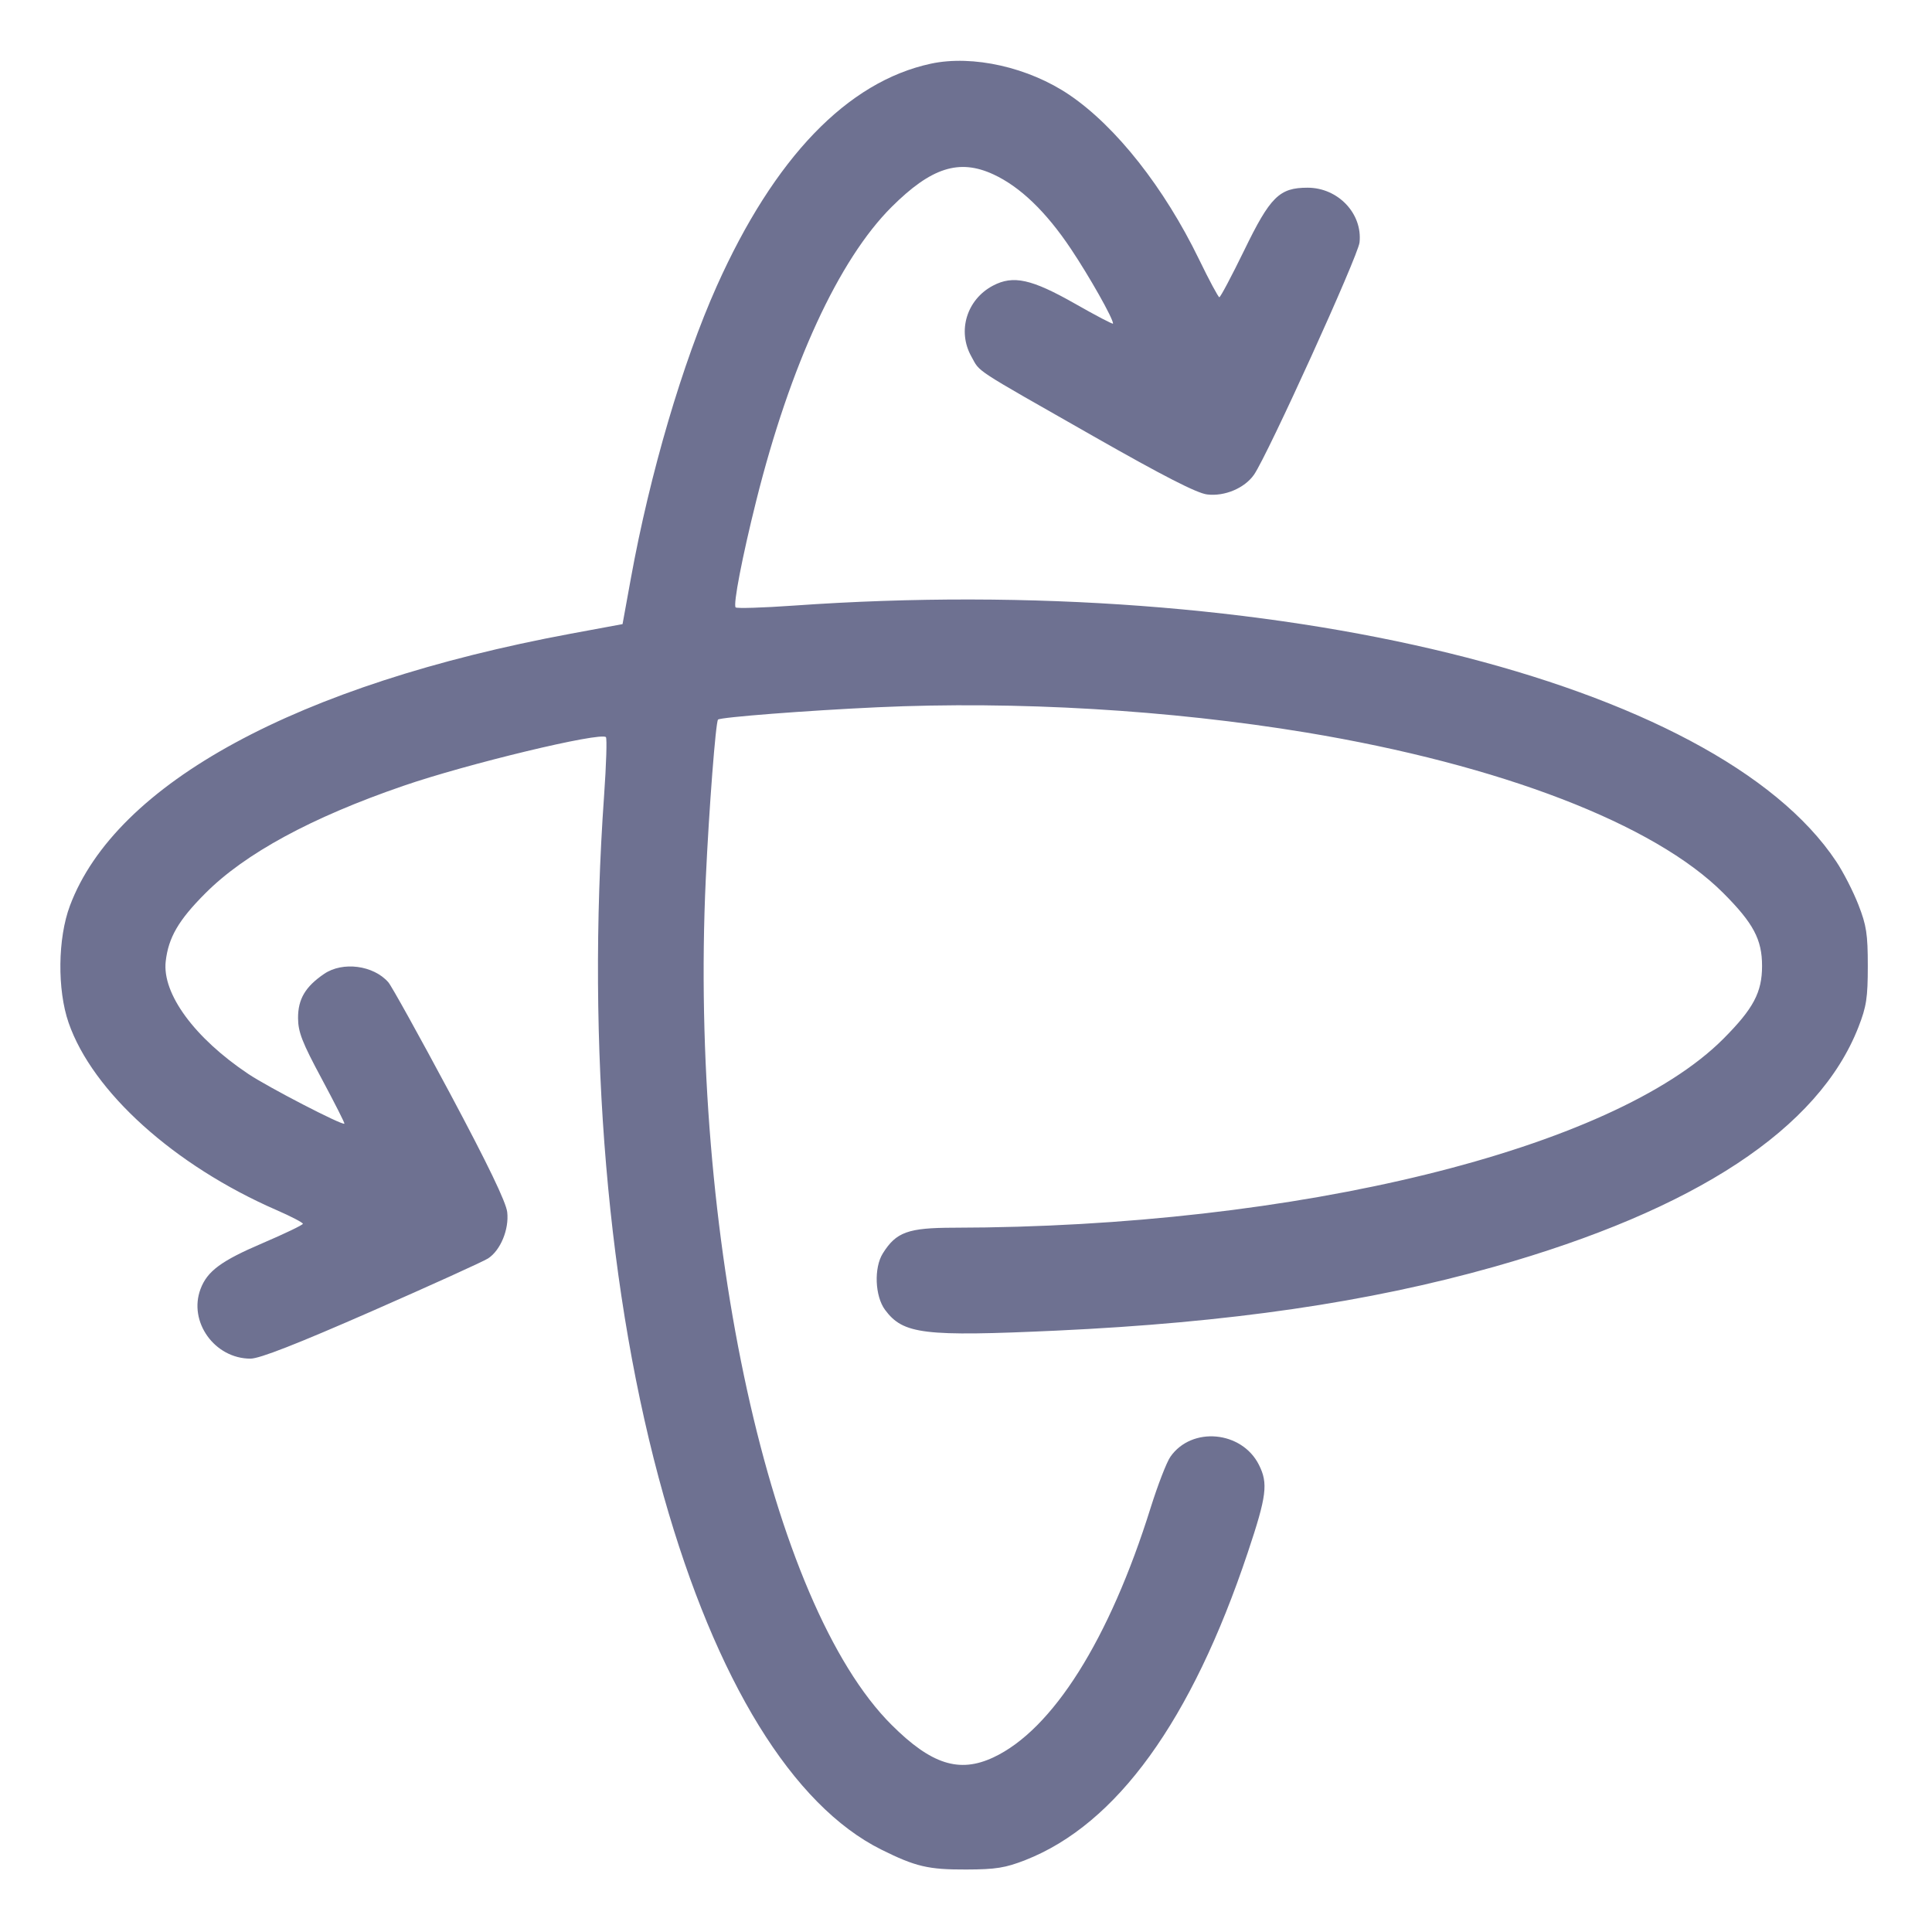 <svg width="26" height="26" viewBox="0 0 26 26" fill="none" xmlns="http://www.w3.org/2000/svg">
<path fill-rule="evenodd" clip-rule="evenodd" d="M12.527 0.857C11.404 1.099 10.42 2.121 9.646 3.85C9.186 4.879 8.746 6.373 8.49 7.783L8.378 8.399L7.681 8.528C4.003 9.212 1.56 10.539 0.941 12.189C0.777 12.626 0.769 13.318 0.923 13.763C1.245 14.693 2.345 15.685 3.722 16.285C3.917 16.37 4.076 16.453 4.076 16.469C4.076 16.485 3.83 16.603 3.531 16.731C2.976 16.968 2.789 17.107 2.699 17.346C2.532 17.787 2.888 18.284 3.371 18.284C3.494 18.284 3.992 18.089 5.003 17.646C5.803 17.295 6.508 16.975 6.569 16.935C6.736 16.826 6.852 16.544 6.826 16.313C6.811 16.179 6.567 15.672 6.055 14.713C5.642 13.941 5.269 13.268 5.226 13.219C5.026 12.99 4.611 12.936 4.362 13.106C4.109 13.278 4.01 13.446 4.011 13.701C4.012 13.889 4.066 14.028 4.33 14.519C4.504 14.844 4.642 15.116 4.635 15.122C4.609 15.149 3.608 14.631 3.342 14.453C2.618 13.969 2.181 13.373 2.23 12.938C2.267 12.616 2.402 12.383 2.765 12.02C3.298 11.486 4.191 11.001 5.424 10.577C6.284 10.28 8.082 9.848 8.154 9.92C8.17 9.936 8.159 10.287 8.13 10.7C7.89 14.096 8.176 17.457 8.933 20.137C9.636 22.622 10.667 24.297 11.86 24.891C12.322 25.121 12.494 25.161 13.003 25.159C13.402 25.158 13.53 25.137 13.799 25.032C15.029 24.549 16.035 23.157 16.792 20.893C17.047 20.131 17.068 19.963 16.942 19.713C16.712 19.255 16.038 19.193 15.751 19.604C15.7 19.676 15.581 19.985 15.485 20.29C14.93 22.065 14.165 23.279 13.367 23.651C12.908 23.865 12.533 23.745 11.999 23.213C10.368 21.588 9.276 16.617 9.498 11.83C9.542 10.878 9.632 9.715 9.663 9.684C9.695 9.652 10.857 9.562 11.81 9.518C13.674 9.432 15.741 9.554 17.579 9.858C20.194 10.292 22.267 11.09 23.193 12.02C23.597 12.425 23.713 12.644 23.713 12.999C23.713 13.355 23.597 13.573 23.193 13.979C21.708 15.469 17.45 16.515 12.836 16.522C12.22 16.523 12.061 16.58 11.881 16.867C11.759 17.061 11.774 17.444 11.911 17.628C12.155 17.956 12.429 17.989 14.216 17.907C16.544 17.799 18.411 17.527 20.107 17.048C22.819 16.281 24.476 15.191 25.01 13.822C25.118 13.546 25.136 13.427 25.136 12.999C25.136 12.572 25.118 12.453 25.01 12.177C24.941 11.999 24.807 11.737 24.712 11.595C23.099 9.164 17.114 7.695 10.68 8.15C10.267 8.179 9.915 8.19 9.9 8.174C9.864 8.139 9.989 7.491 10.177 6.739C10.634 4.912 11.288 3.494 11.999 2.785C12.532 2.254 12.907 2.134 13.367 2.346C13.727 2.512 14.075 2.846 14.411 3.348C14.662 3.723 14.979 4.285 14.979 4.355C14.979 4.368 14.748 4.247 14.467 4.087C13.883 3.755 13.636 3.7 13.363 3.844C13.01 4.03 12.88 4.455 13.072 4.797C13.196 5.018 13.064 4.931 14.717 5.872C15.655 6.406 16.108 6.638 16.245 6.654C16.481 6.683 16.75 6.569 16.876 6.388C17.061 6.12 18.276 3.446 18.296 3.263C18.338 2.875 18.007 2.526 17.597 2.526C17.217 2.526 17.095 2.646 16.743 3.371C16.574 3.717 16.424 4.001 16.409 4C16.395 3.999 16.271 3.769 16.135 3.488C15.668 2.527 15.021 1.705 14.394 1.279C13.846 0.906 13.091 0.736 12.527 0.857Z" fill="#6E7191"/>
</svg>
